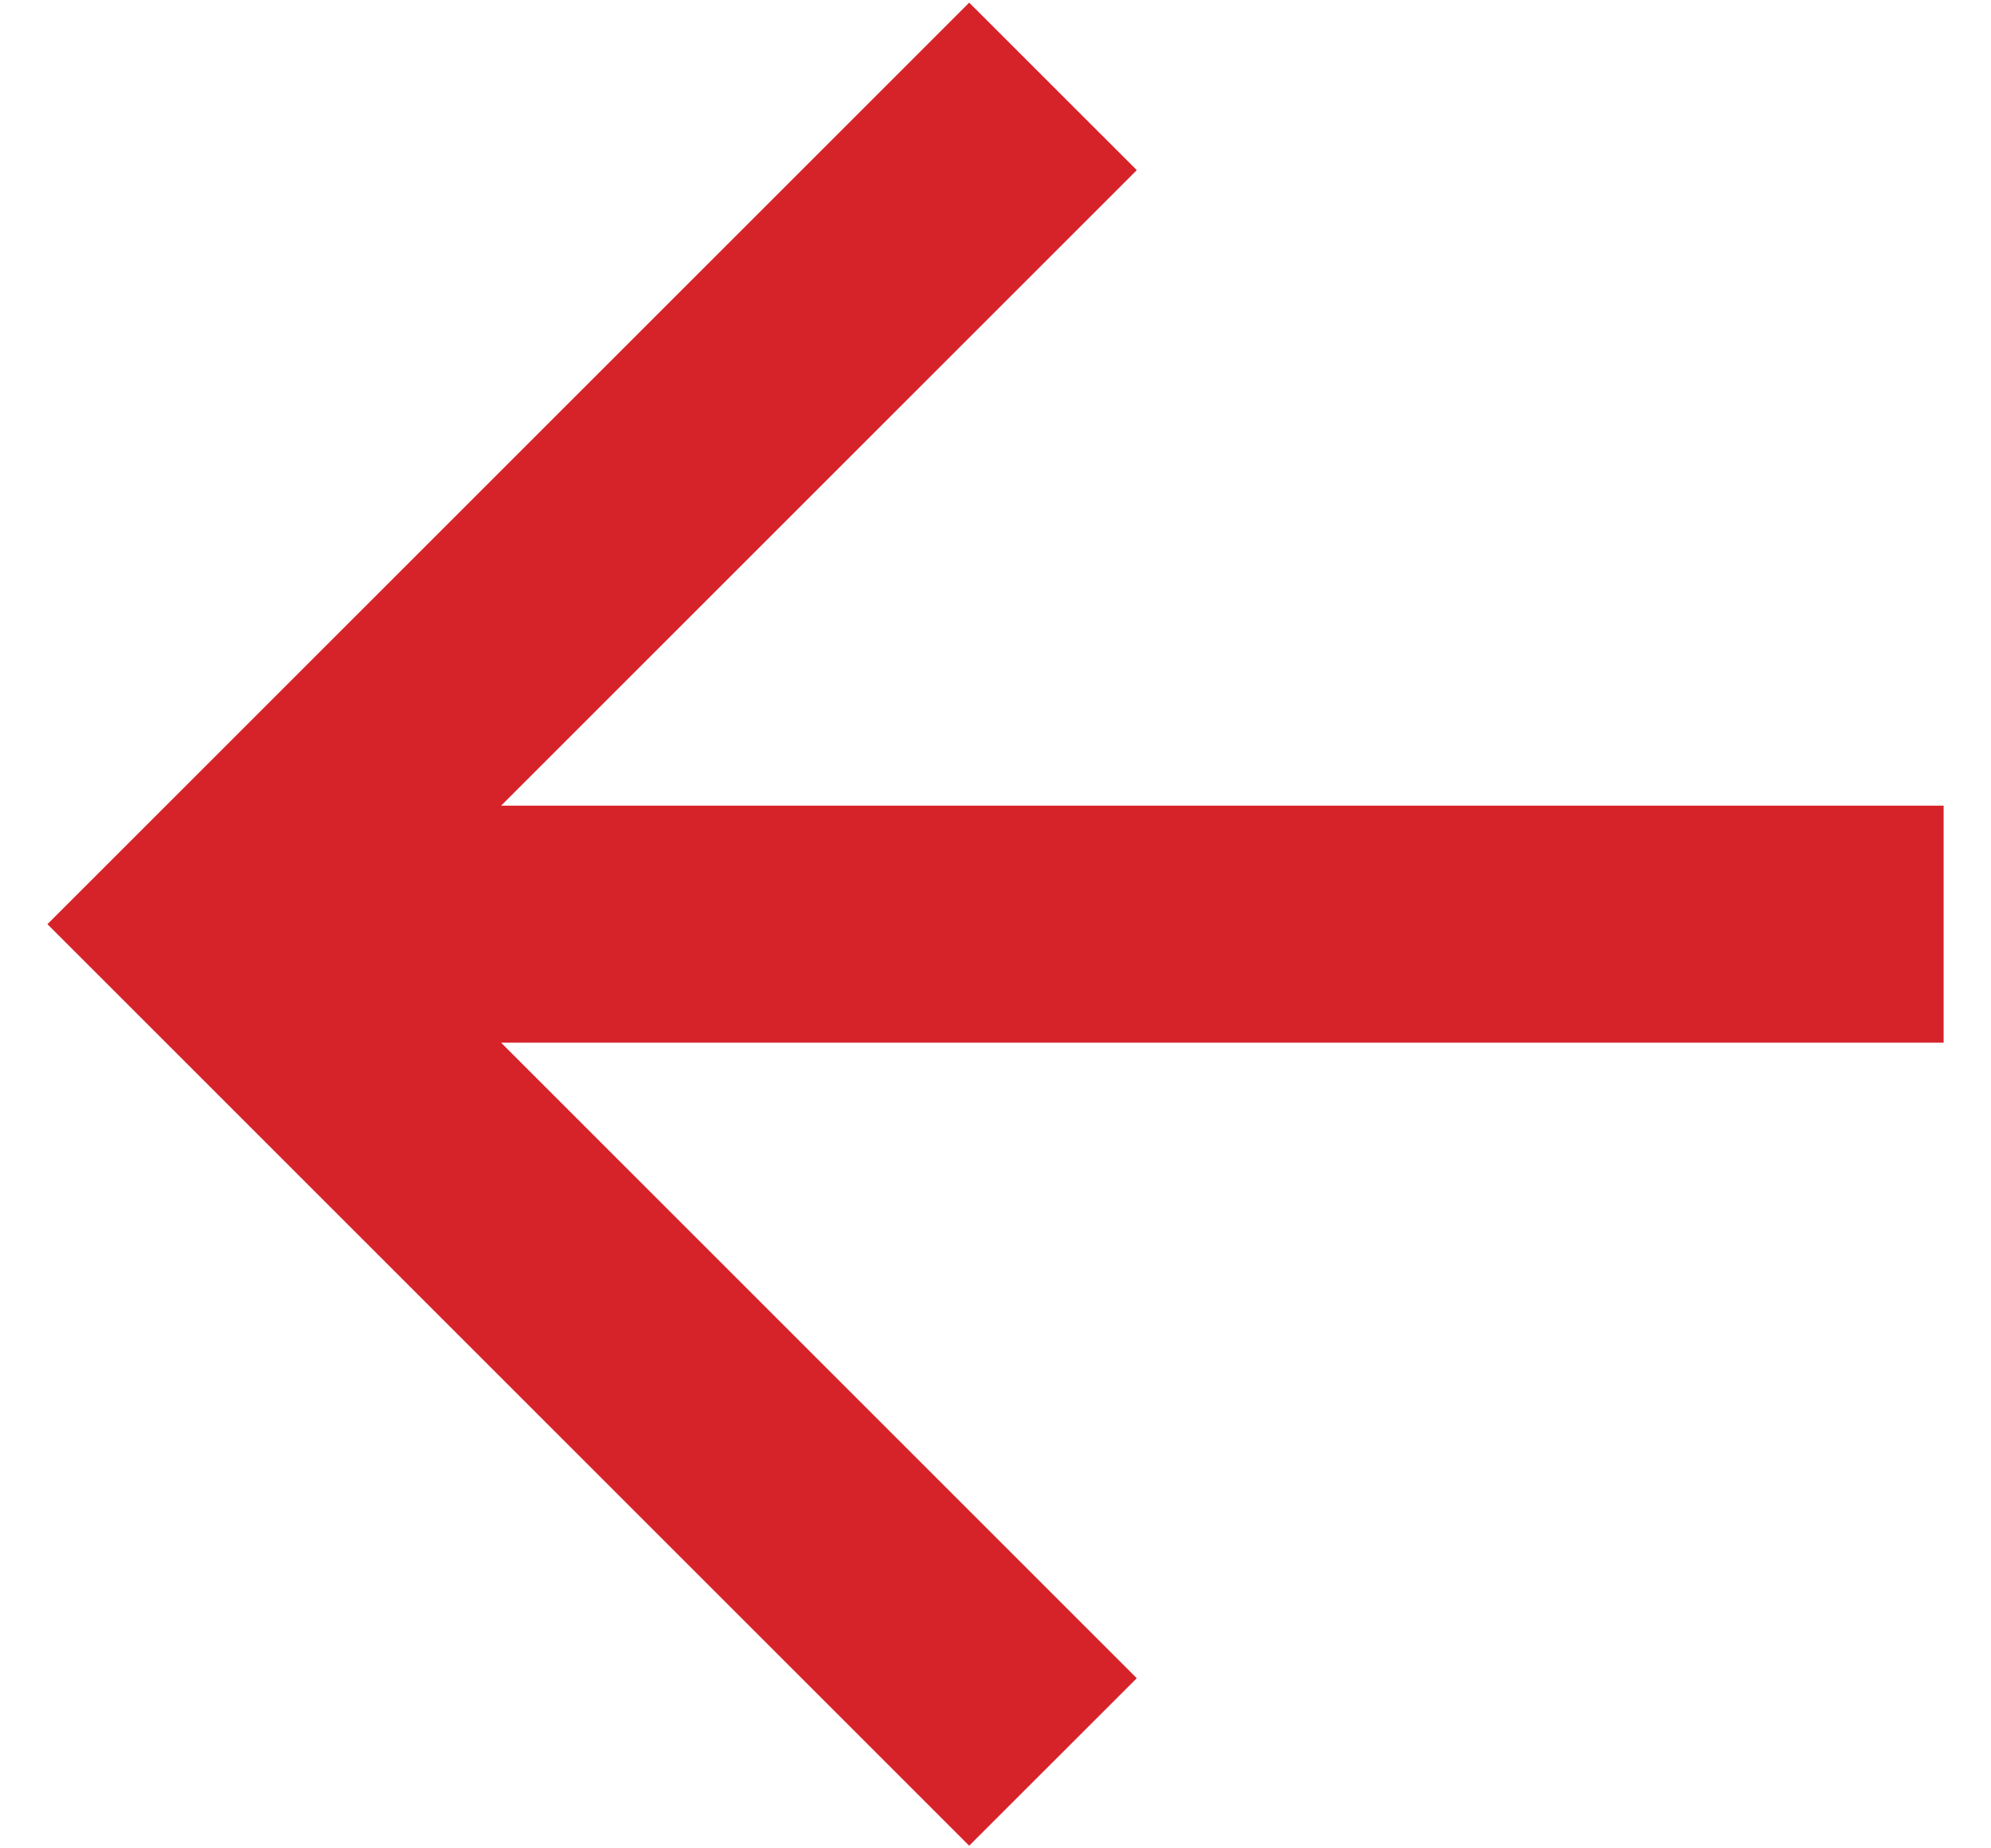 <svg width="28" height="26" viewBox="0 0 28 26" fill="none" xmlns="http://www.w3.org/2000/svg">
<path d="M7.047 11.333H27.334V14.667H7.047L15.987 23.607L13.63 25.963L0.667 13L13.63 0.037L15.987 2.393L7.047 11.333Z" fill="#D6232A"/>
</svg>

